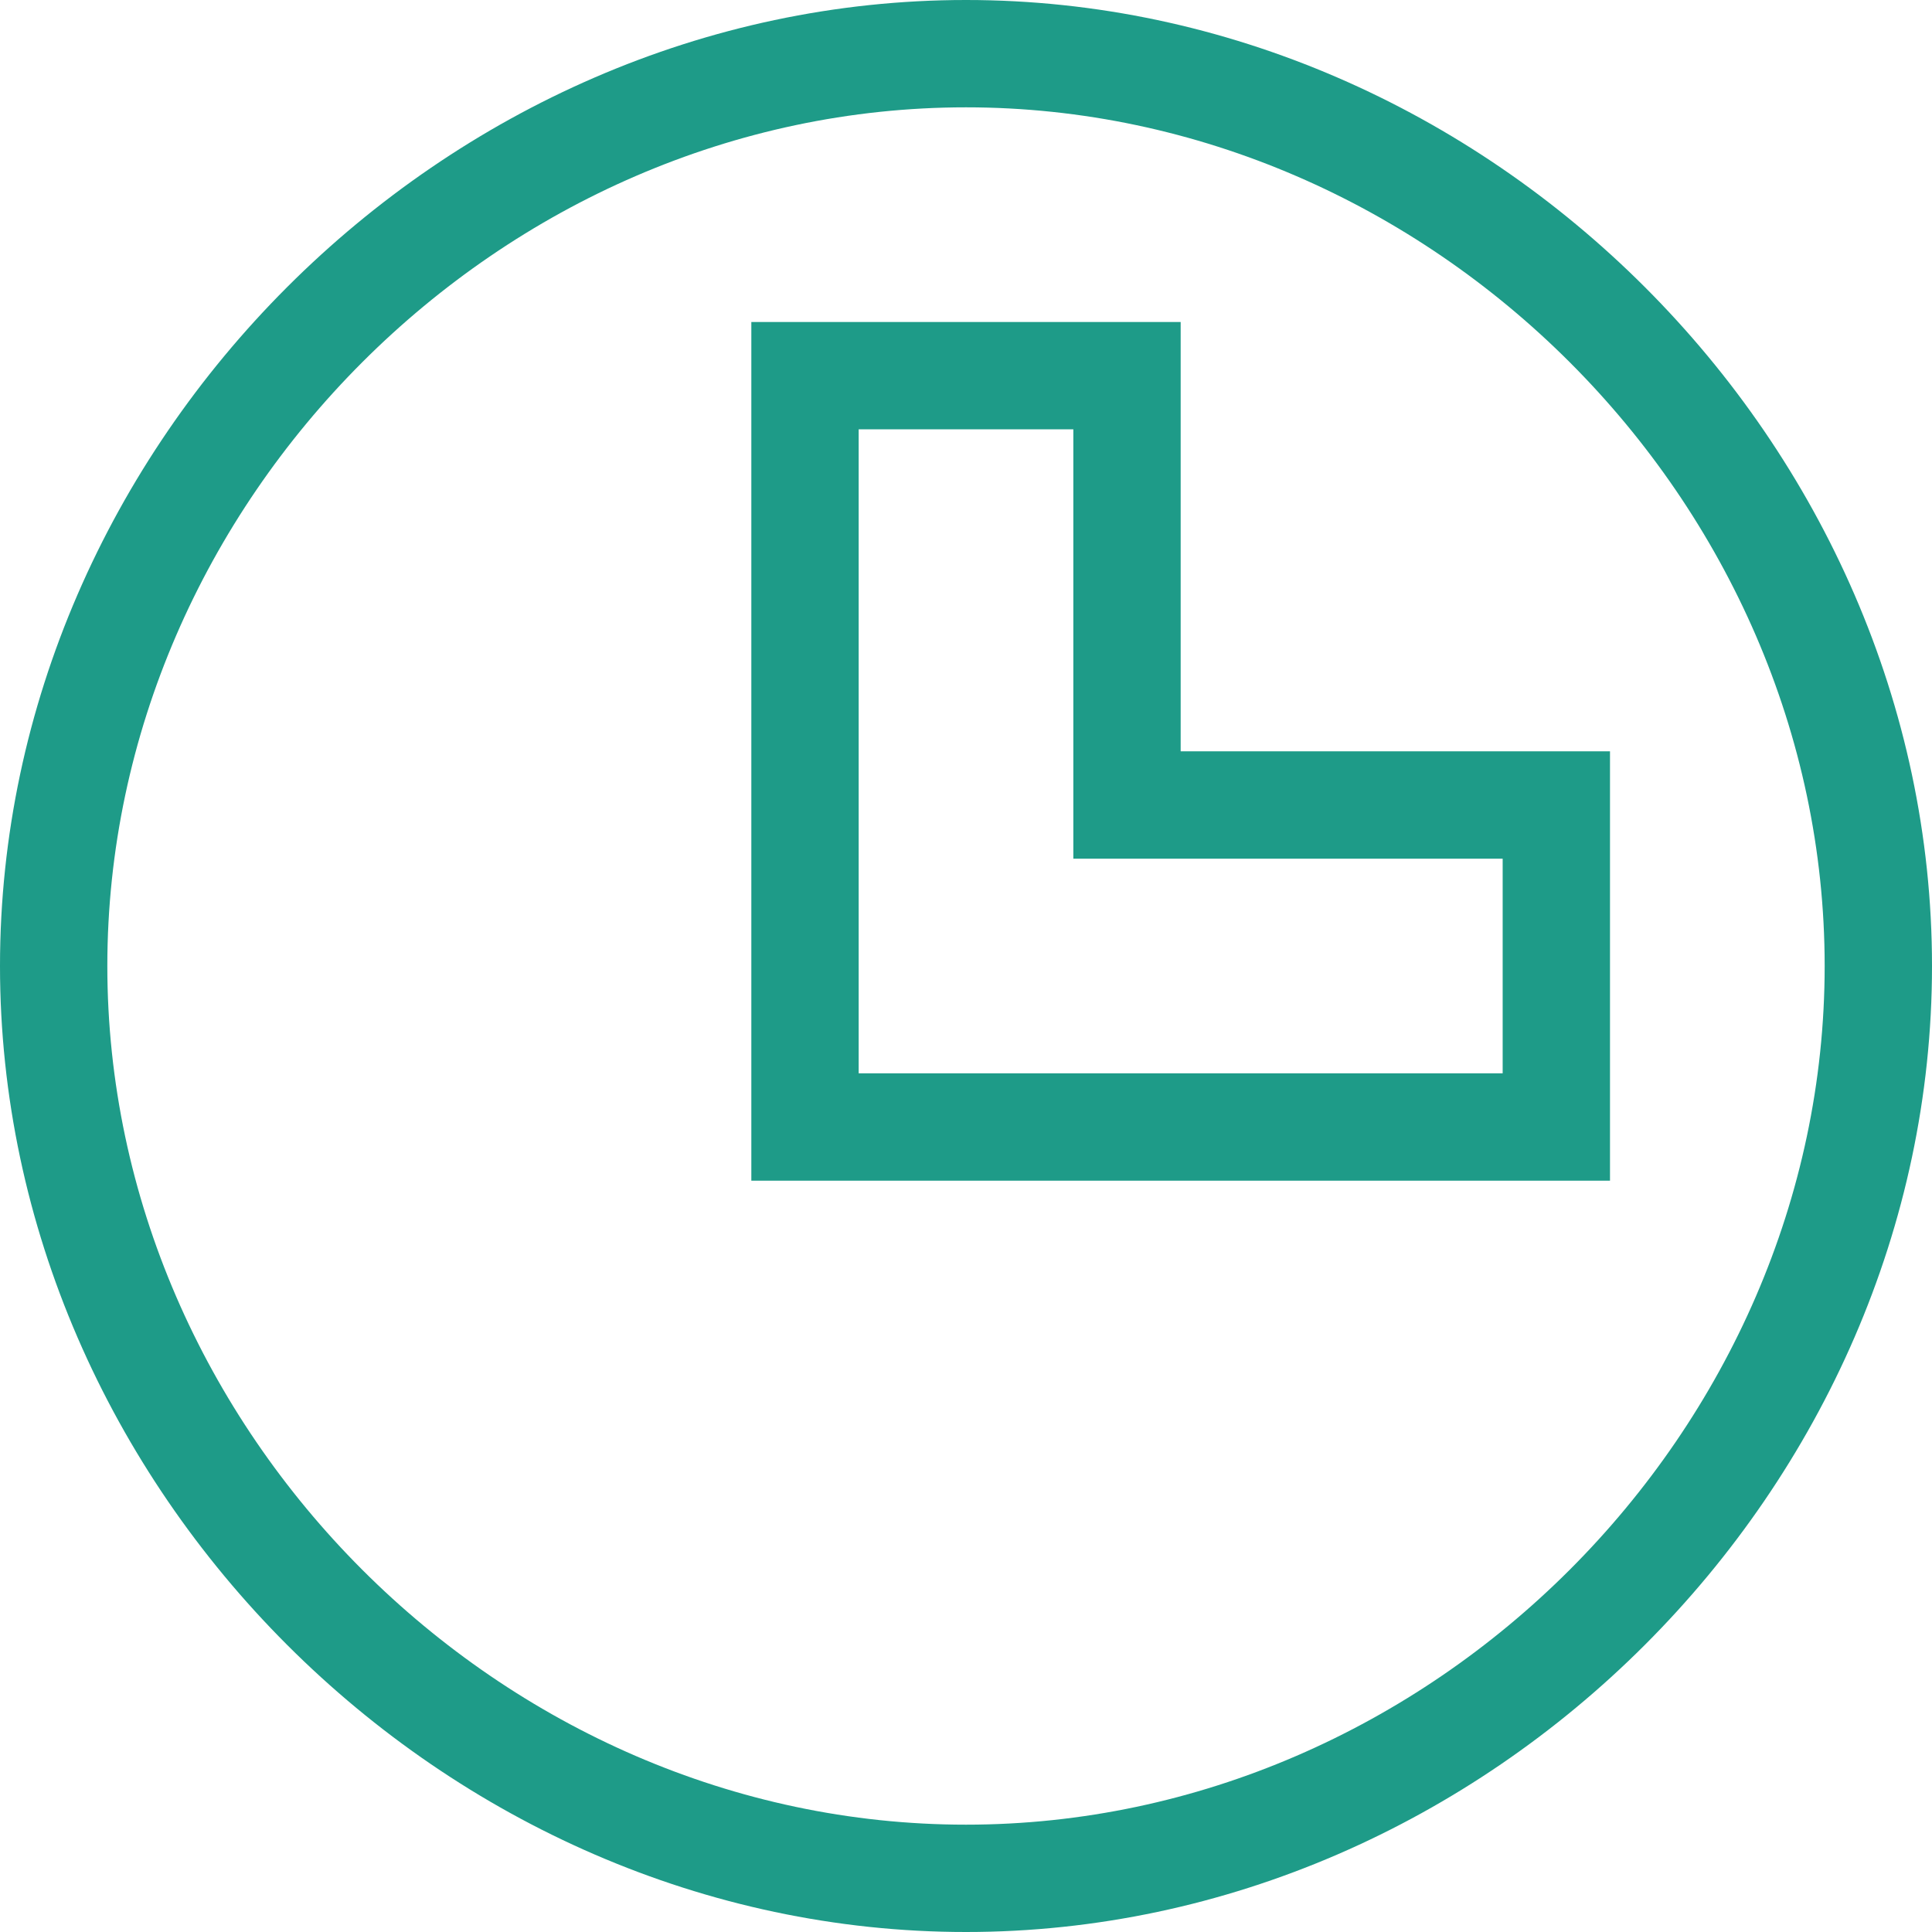 <?xml version="1.0" encoding="utf-8"?>
<!-- Generator: Adobe Illustrator 28.3.0, SVG Export Plug-In . SVG Version: 6.00 Build 0)  -->
<svg version="1.1" id="Layer_1" xmlns="http://www.w3.org/2000/svg" xmlns:xlink="http://www.w3.org/1999/xlink" x="0px" y="0px"
	 viewBox="0 0 27 27" style="enable-background:new 0 0 27 27;" xml:space="preserve">
<style type="text/css">
	.st0{fill:#1E9B88;}
</style>
<path class="st0" d="M13.5,27C6.2,27,0,20.8,0,13.5C0,6.2,6.2,0,13.5,0C20.8,0,27,6.2,27,13.5C27,20.8,20.8,27,13.5,27z M13.5,1.5
	c-6.5,0-12,5.5-12,12s5.5,12,12,12s12-5.5,12-12S20,1.5,13.5,1.5z M22.5,16.5h-12v-12h6v6h6V16.5z M12,15h9v-3h-6V6h-3V15z"/>
</svg>
